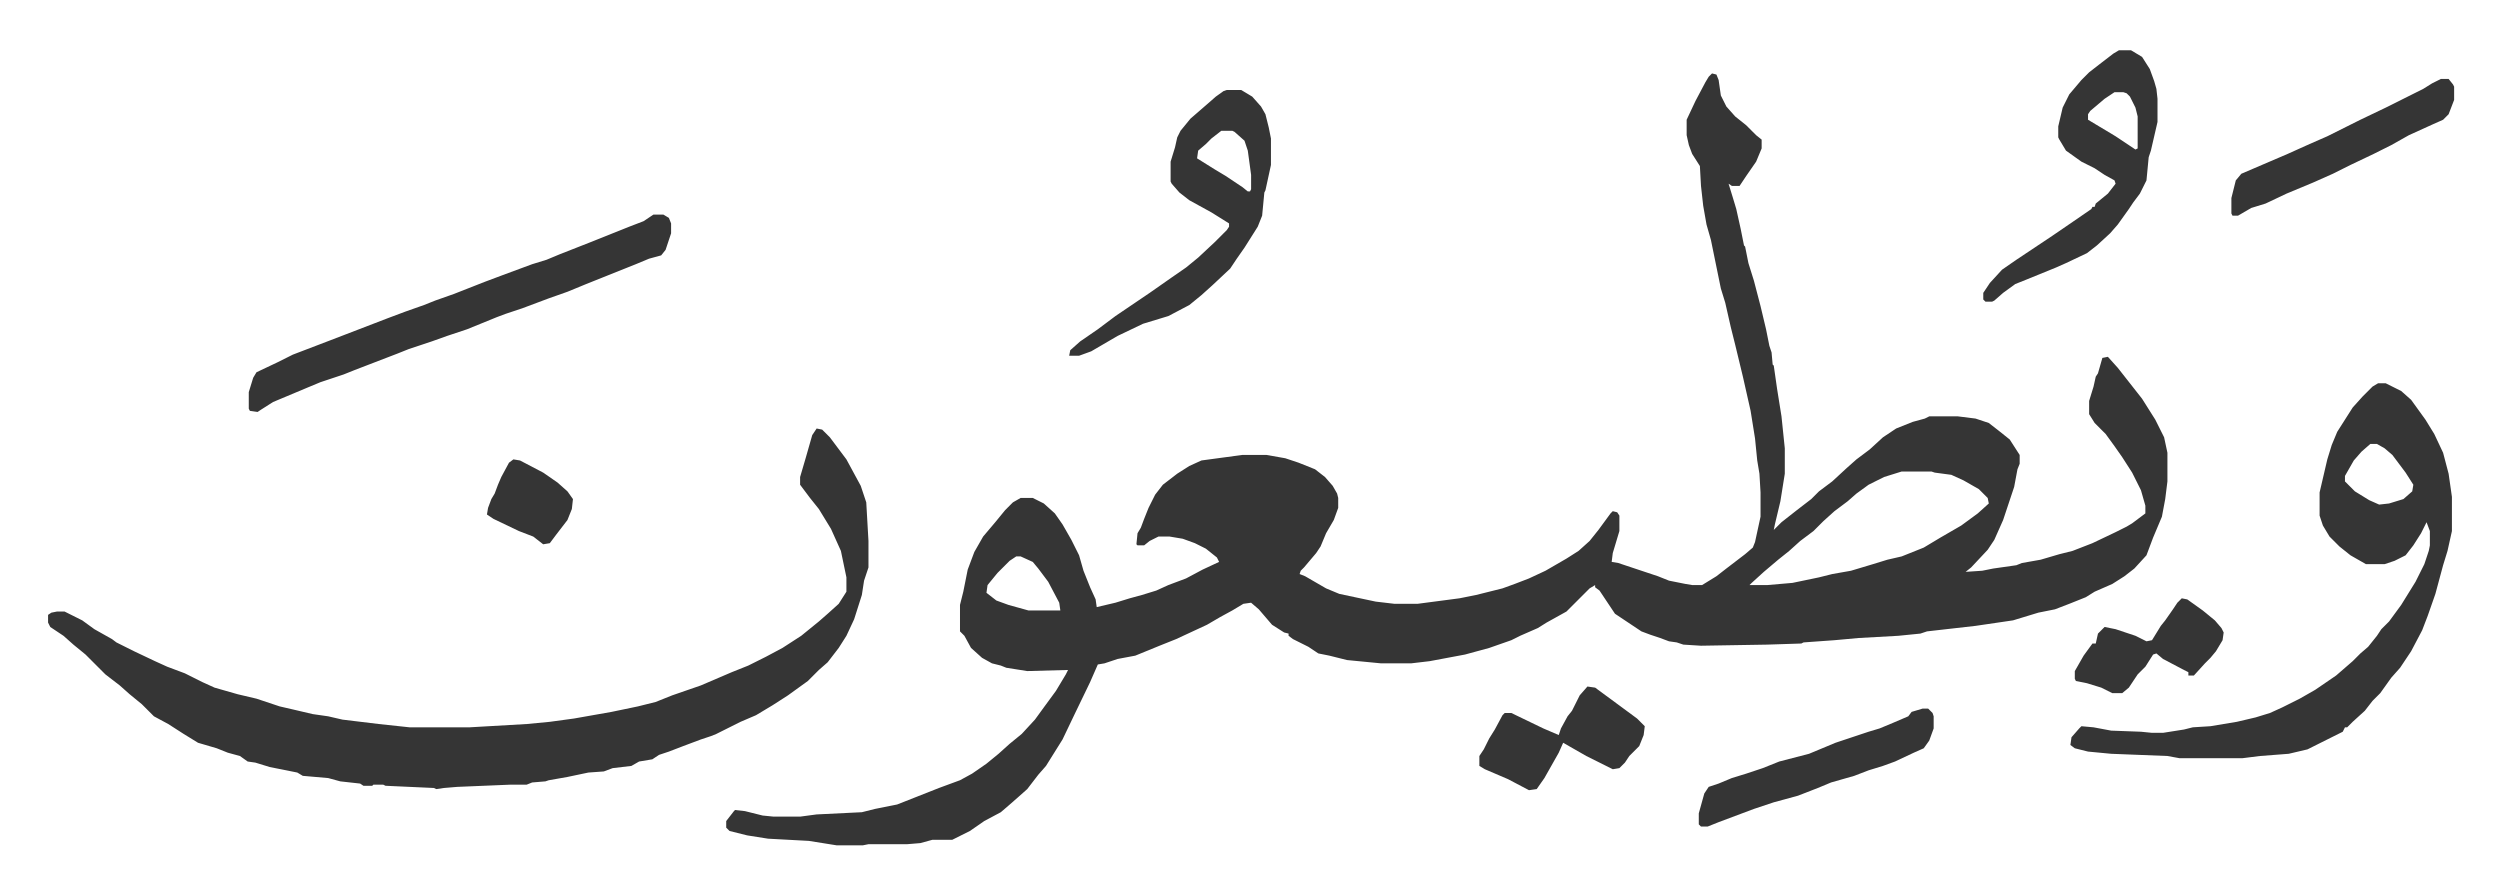<svg xmlns="http://www.w3.org/2000/svg" viewBox="-43.6 371.4 2267.2 809.7">
    <path fill="#353535" id="rule_normal" d="m1509 438 4 1 2 5 2 14 5 10 8 9 10 8 9 9 5 4v8l-5 12-9 13-6 9h-7l-3-2 4 13 3 10 4 18 3 15 1 1 3 15 5 16 6 23 5 21 3 15 2 6 1 11 1 1 3 21 4 25 3 29v23l-4 25-5 21-1 5 7-7 14-11 13-10 7-7 12-9 13-12 9-8 12-9 12-11 12-8 15-6 11-3 4-2h26l16 2 12 4 9 7 10 8 9 14v8l-2 5-3 16-3 9-7 21-8 18-6 9-15 16-5 4 15-1 10-2 21-3 5-2 17-3 17-5 12-3 18-7 21-10 10-5 5-3 12-9v-7l-4-14-8-16-9-14-7-10-8-11-10-10-5-8v-12l4-13 2-9 2-3 4-14 5-1 9 10 11 14 11 14 12 19 8 16 3 14v26l-2 16-3 16-8 19-6 16-11 12-9 7-11 7-16 7-8 5-15 6-13 5-15 3-23 7-34 5-44 5-6 2-20 2-36 2-22 2-28 2-2 1-31 1-60 1-16-1-6-2-7-1-8-3-9-3-8-3-12-8-12-8-10-15-4-6-4-3v-2l-5 3-7 7-5 5-9 9-18 10-8 5-16 7-8 4-20 7-22 6-32 6-17 2h-27l-31-3-16-4-10-2-9-6-14-7-4-3v-2l-4-1-11-7-12-14-7-6-7 1-10 6-11 6-12 7-28 13-15 6-22 9-16 3-12 4-6 1-7 16-14 29-11 23-10 16-5 8-7 8-10 13-9 8-8 7-7 6-15 8-13 9-16 8h-18l-11 3-12 1h-35l-5 1h-24l-25-4-37-2-19-3-16-4-3-3v-6l7-9 1-1 9 1 16 4 10 1h24l15-2 41-2 12-3 20-4 38-15 19-7 11-6 13-9 11-9 10-9 11-9 12-13 8-11 11-15 9-15 2-4-37 1-19-3-5-2-8-2-9-5-10-9-6-11-4-4v-24l3-12 4-20 6-16 8-14 11-13 9-11 7-7 7-4h11l10 5 10 9 7 10 8 14 7 14 4 14 6 15 5 11 1 7 17-4 13-4 11-3 13-4 11-5 16-6 15-8 15-7-2-4-10-8-10-5-11-4-12-2h-10l-8 4-5 4h-6l-1-1 1-10 3-5 3-8 4-10 6-12 7-9 13-10 11-7 11-5 37-5h22l17 3 12 4 15 6 9 7 7 8 4 7 1 4v9l-4 11-7 12-5 12-4 6-11 13-3 3-1 3 5 2 19 11 12 5 33 7 17 2h21l38-5 15-3 24-6 11-4 13-5 15-7 19-11 11-7 10-9 8-10 11-15 2-2 4 1 2 3v14l-6 20-1 8 6 1 36 12 10 4 15 3 6 1h9l13-8 9-7 17-13 7-6 2-5 5-23v-22l-1-17-2-12-2-20-4-25-7-31-7-29-4-16-5-22-4-13-9-44-4-14-3-17-2-18-1-18-7-11-3-8-2-9v-14l8-17 9-17 3-5zm172 361-16 5-14 7-11 8-8 7-12 9-10 9-9 9-12 9-10 9-10 8-13 11-11 10-2 2h16l23-2 24-5 12-3 17-3 20-6 13-4 13-3 10-4 10-4 15-9 19-11 15-11 10-9-1-5-8-8-14-8-11-5-15-2-3-1zm-803 77-6 4-11 11-9 11-1 7 9 7 11 4 18 5h29l-1-7-10-19-9-12-5-6-11-5zM697 760l5 1 7 7 15 20 13 24 5 15 2 35v24l-4 12-2 13-7 22-7 15-7 11-10 13-8 7-10 10-18 13-14 9-15 9-14 6-14 7-8 4-5 2-9 3-16 6-13 5-9 3-6 4-12 2-7 4-17 2-8 3-14 1-19 4-17 3-3 1-12 1-5 2h-15l-48 2-12 1-7 1-2-1-44-2-2-1h-9l-1 1h-8l-3-2-18-2-11-3-23-2-5-3-25-5-13-4-7-1-7-5-11-3-10-4-17-5-13-8-14-9-13-7-11-11-11-9-9-8-13-10-18-18-11-9-9-8-12-8-2-4v-7l3-2 5-1h7l16 8 11 8 16 9 4 3 16 8 19 9 11 5 16 6 16 8 11 5 21 6 17 4 21 7 13 3 17 4 14 2 13 3 33 4 28 3h54l52-3 21-2 22-3 34-6 24-5 16-4 15-6 26-9 28-12 15-6 16-8 15-8 17-11 16-13 8-7 10-9 7-11v-13l-5-24-9-20-11-18-8-10-9-12v-7l5-17 6-21zm1416-41h7l14 7 9 8 13 18 8 13 8 17 5 19 3 21v31l-4 18-4 13-7 26-7 20-5 13-10 19-10 15-8 9-10 14-7 7-7 9-11 10-5 5h-2l-2 4-16 8-16 8-17 4-26 2-16 2h-57l-11-2-51-2-21-2-12-3-4-3 1-7 7-8 2-2 11 1 16 3 27 1 10 1h10l19-3 8-2 16-1 24-4 17-4 13-4 11-5 16-8 14-8 19-13 15-13 7-7 7-6 8-10 4-6 7-7 11-15 13-21 8-16 4-12 1-5v-13l-3-8-5 10-7 11-7 9-10 5-9 3h-17l-14-8-10-8-9-9-6-10-3-9v-21l7-30 4-13 5-12 7-11 7-11 9-10 9-9zm-7 55-8 7-7 8-8 14v5l9 9 13 8 9 4 9-1 13-4 8-7 1-6-7-11-12-16-7-6-7-4zM549 566h9l5 3 2 5v9l-5 15-4 5-11 3-12 5-20 8-25 10-17 7-17 6-24 9-15 5-8 3-27 11-18 6-14 5-21 7-10 4-39 15-10 4-21 7-12 5-31 13-11 7-3 2-7-1-1-2v-15l4-13 3-5 19-9 14-7 34-13 13-5 39-15 16-6 17-6 10-4 17-6 28-11 16-6 27-10 13-4 12-5 28-11 35-14 13-5 6-4zm520-113h13l10 6 8 9 4 7 3 12 2 10v24l-5 23-1 2-2 21-4 10-12 19-7 10-6 9-16 15-10 9-11 9-19 10-23 7-23 11-24 14-11 4h-9l1-5 9-8 16-11 16-12 31-21 20-14 13-9 11-9 15-14 11-11 2-3v-3l-16-10-20-11-9-7-7-8-1-2v-18l4-13 2-9 3-6 9-11 15-13 8-7 7-5zm-5 37-9 7-5 5-7 6-1 7 16 10 10 6 15 10 5 4h2l1-2v-13l-3-22-3-9-9-8-2-1z"/>
    <path fill="#353535" id="rule_normal" d="M1878 417h11l10 6 7 11 4 11 2 7 1 9v21l-6 26-2 6-2 21-6 12-6 8-4 6-10 14-7 8-12 11-9 7-19 9-9 4-27 11-10 4-11 8-8 7-2 1h-6l-2-2v-6l6-9 11-12 13-9 33-22 19-13 16-11 1-2h2l1-3 11-9 7-9-1-3-9-5-9-6-12-6-14-10-6-10-1-2v-10l4-17 6-12 11-13 7-7 9-7 13-10zm-4 38-9 6-13 11-2 3v5l10 6 15 9 18 12 2-1v-29l-2-8-5-10-3-3-3-1zm-174 559h5l4 4 1 3v11l-4 11-5 7-9 4-17 8-11 4-13 4-13 5-21 6-12 5-18 7-22 6-18 6-16 6-16 6-10 4h-6l-2-2v-10l5-18 4-6 9-3 12-5 13-4 15-5 15-6 27-7 24-10 30-10 10-3 12-5 14-6 3-4zm470-571h7l4 5 1 2v12l-5 13-5 5-9 4-22 10-16 9-16 8-21 10-16 8-18 8-24 10-19 9-13 4-12 7h-5l-1-2v-14l4-16 5-6 21-9 21-9 20-9 16-7 30-15 23-11 34-17 8-5zm-774 551 7 1 19 14 19 14 7 7-1 8-4 10-9 9-4 6-5 5-6 1-24-12-21-12-4 9-13 23-7 10-7 1-19-10-21-9-5-3v-9l4-6 5-10 5-8 7-13 2-2h6l29 14 14 6 2-6 6-11 4-5 7-14zm539-80 5 1 14 10 11 9 6 7 2 4-1 7-6 10-5 6-5 5-10 11h-5v-3l-4-2-19-10-6-5-3 1-7 11-7 7-8 12-6 5h-9l-10-5-13-4-10-2-1-2v-7l8-14 8-11h3l2-9 6-6 10 2 18 6 10 5 5-1 8-13 4-5 7-10 4-6zM422 788l6 1 21 11 13 9 9 8 5 7-1 9-4 10-10 13-6 8-6 1-9-7-13-5-23-11-6-4 1-6 3-8 3-5 3-8 3-7 7-13z"/>
</svg>
